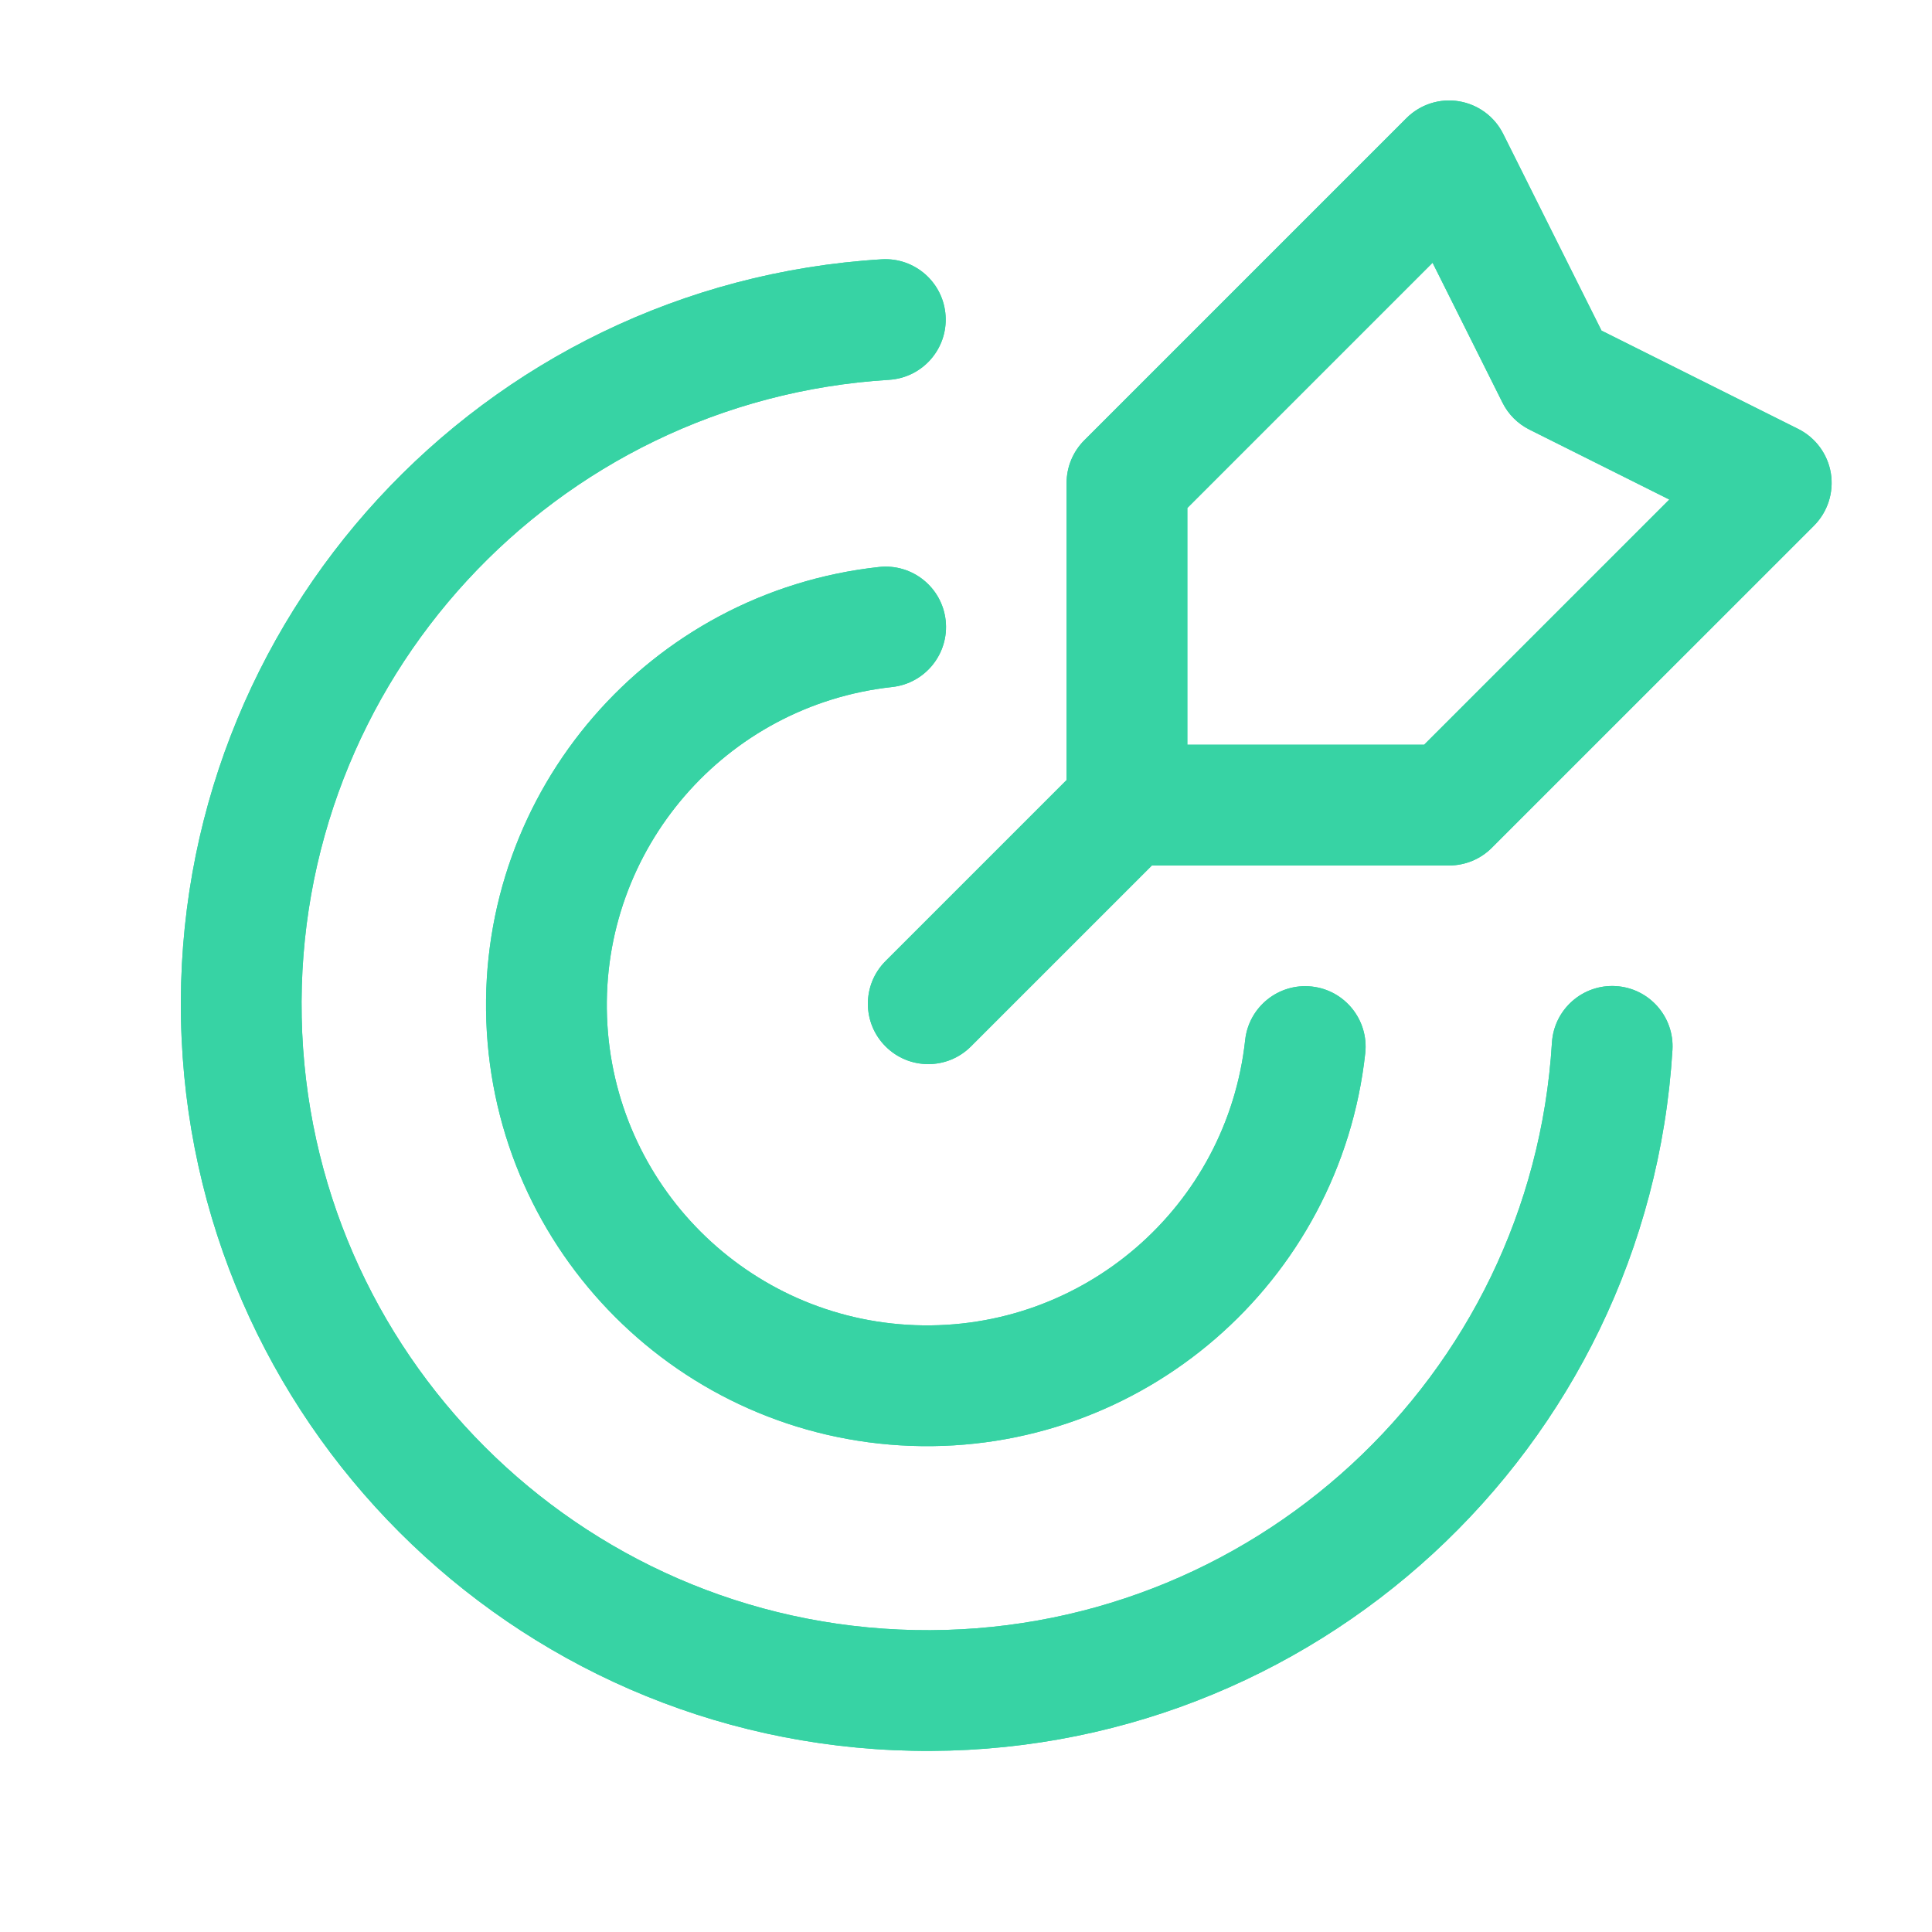 <svg xmlns="http://www.w3.org/2000/svg" width="32" height="32" viewBox="0 0 32 32" fill="none"><g id="Business, Products/target-goal"><g id="Union"><path fill-rule="evenodd" clip-rule="evenodd" d="M24.897 2.217C24.753 1.929 24.48 1.729 24.162 1.677C23.845 1.625 23.522 1.73 23.295 1.957L17.959 7.293C17.772 7.48 17.666 7.734 17.666 8V12.92L14.668 15.918C14.277 16.309 14.277 16.942 14.668 17.332C15.058 17.723 15.692 17.723 16.082 17.332L19.079 14.335H24.002C24.267 14.335 24.522 14.23 24.709 14.042L30.045 8.707C30.272 8.479 30.376 8.157 30.325 7.839C30.273 7.522 30.072 7.249 29.785 7.105L26.526 5.476L24.897 2.217ZM19.666 12.335V8.414L23.728 4.352L24.886 6.669C24.982 6.862 25.139 7.019 25.333 7.116L27.649 8.274L23.588 12.335H19.666ZM15.662 5.232C15.696 5.783 15.276 6.257 14.725 6.291C9.176 6.632 4.884 11.29 4.997 16.849C5.111 22.407 9.59 26.886 15.149 26.999C20.707 27.112 25.365 22.82 25.705 17.27C25.739 16.719 26.213 16.299 26.765 16.333C27.316 16.367 27.735 16.841 27.701 17.392C27.296 24.013 21.739 29.134 15.108 28.998C8.477 28.863 3.134 23.521 2.998 16.89C2.862 10.258 7.982 4.701 14.602 4.295C15.154 4.261 15.628 4.68 15.662 5.232ZM14.777 11.379C15.326 11.319 15.723 10.825 15.663 10.276C15.603 9.727 15.109 9.331 14.56 9.391C10.755 9.806 7.916 13.089 8.055 16.915C8.194 20.74 11.263 23.809 15.088 23.948C18.914 24.087 22.197 21.248 22.613 17.443C22.672 16.894 22.276 16.4 21.727 16.34C21.178 16.28 20.684 16.677 20.624 17.226C20.323 19.989 17.939 22.05 15.161 21.949C12.383 21.849 10.155 19.62 10.054 16.842C9.953 14.065 12.014 11.681 14.777 11.379Z" fill="#37D3A4"></path><path fill-rule="evenodd" clip-rule="evenodd" d="M24.897 2.217C24.753 1.929 24.48 1.729 24.162 1.677C23.845 1.625 23.522 1.73 23.295 1.957L17.959 7.293C17.772 7.48 17.666 7.734 17.666 8V12.92L14.668 15.918C14.277 16.309 14.277 16.942 14.668 17.332C15.058 17.723 15.692 17.723 16.082 17.332L19.079 14.335H24.002C24.267 14.335 24.522 14.23 24.709 14.042L30.045 8.707C30.272 8.479 30.376 8.157 30.325 7.839C30.273 7.522 30.072 7.249 29.785 7.105L26.526 5.476L24.897 2.217ZM19.666 12.335V8.414L23.728 4.352L24.886 6.669C24.982 6.862 25.139 7.019 25.333 7.116L27.649 8.274L23.588 12.335H19.666ZM15.662 5.232C15.696 5.783 15.276 6.257 14.725 6.291C9.176 6.632 4.884 11.29 4.997 16.849C5.111 22.407 9.59 26.886 15.149 26.999C20.707 27.112 25.365 22.82 25.705 17.27C25.739 16.719 26.213 16.299 26.765 16.333C27.316 16.367 27.735 16.841 27.701 17.392C27.296 24.013 21.739 29.134 15.108 28.998C8.477 28.863 3.134 23.521 2.998 16.89C2.862 10.258 7.982 4.701 14.602 4.295C15.154 4.261 15.628 4.68 15.662 5.232ZM14.777 11.379C15.326 11.319 15.723 10.825 15.663 10.276C15.603 9.727 15.109 9.331 14.56 9.391C10.755 9.806 7.916 13.089 8.055 16.915C8.194 20.74 11.263 23.809 15.088 23.948C18.914 24.087 22.197 21.248 22.613 17.443C22.672 16.894 22.276 16.4 21.727 16.34C21.178 16.28 20.684 16.677 20.624 17.226C20.323 19.989 17.939 22.05 15.161 21.949C12.383 21.849 10.155 19.62 10.054 16.842C9.953 14.065 12.014 11.681 14.777 11.379Z" fill="#37D3A4"></path></g></g></svg>